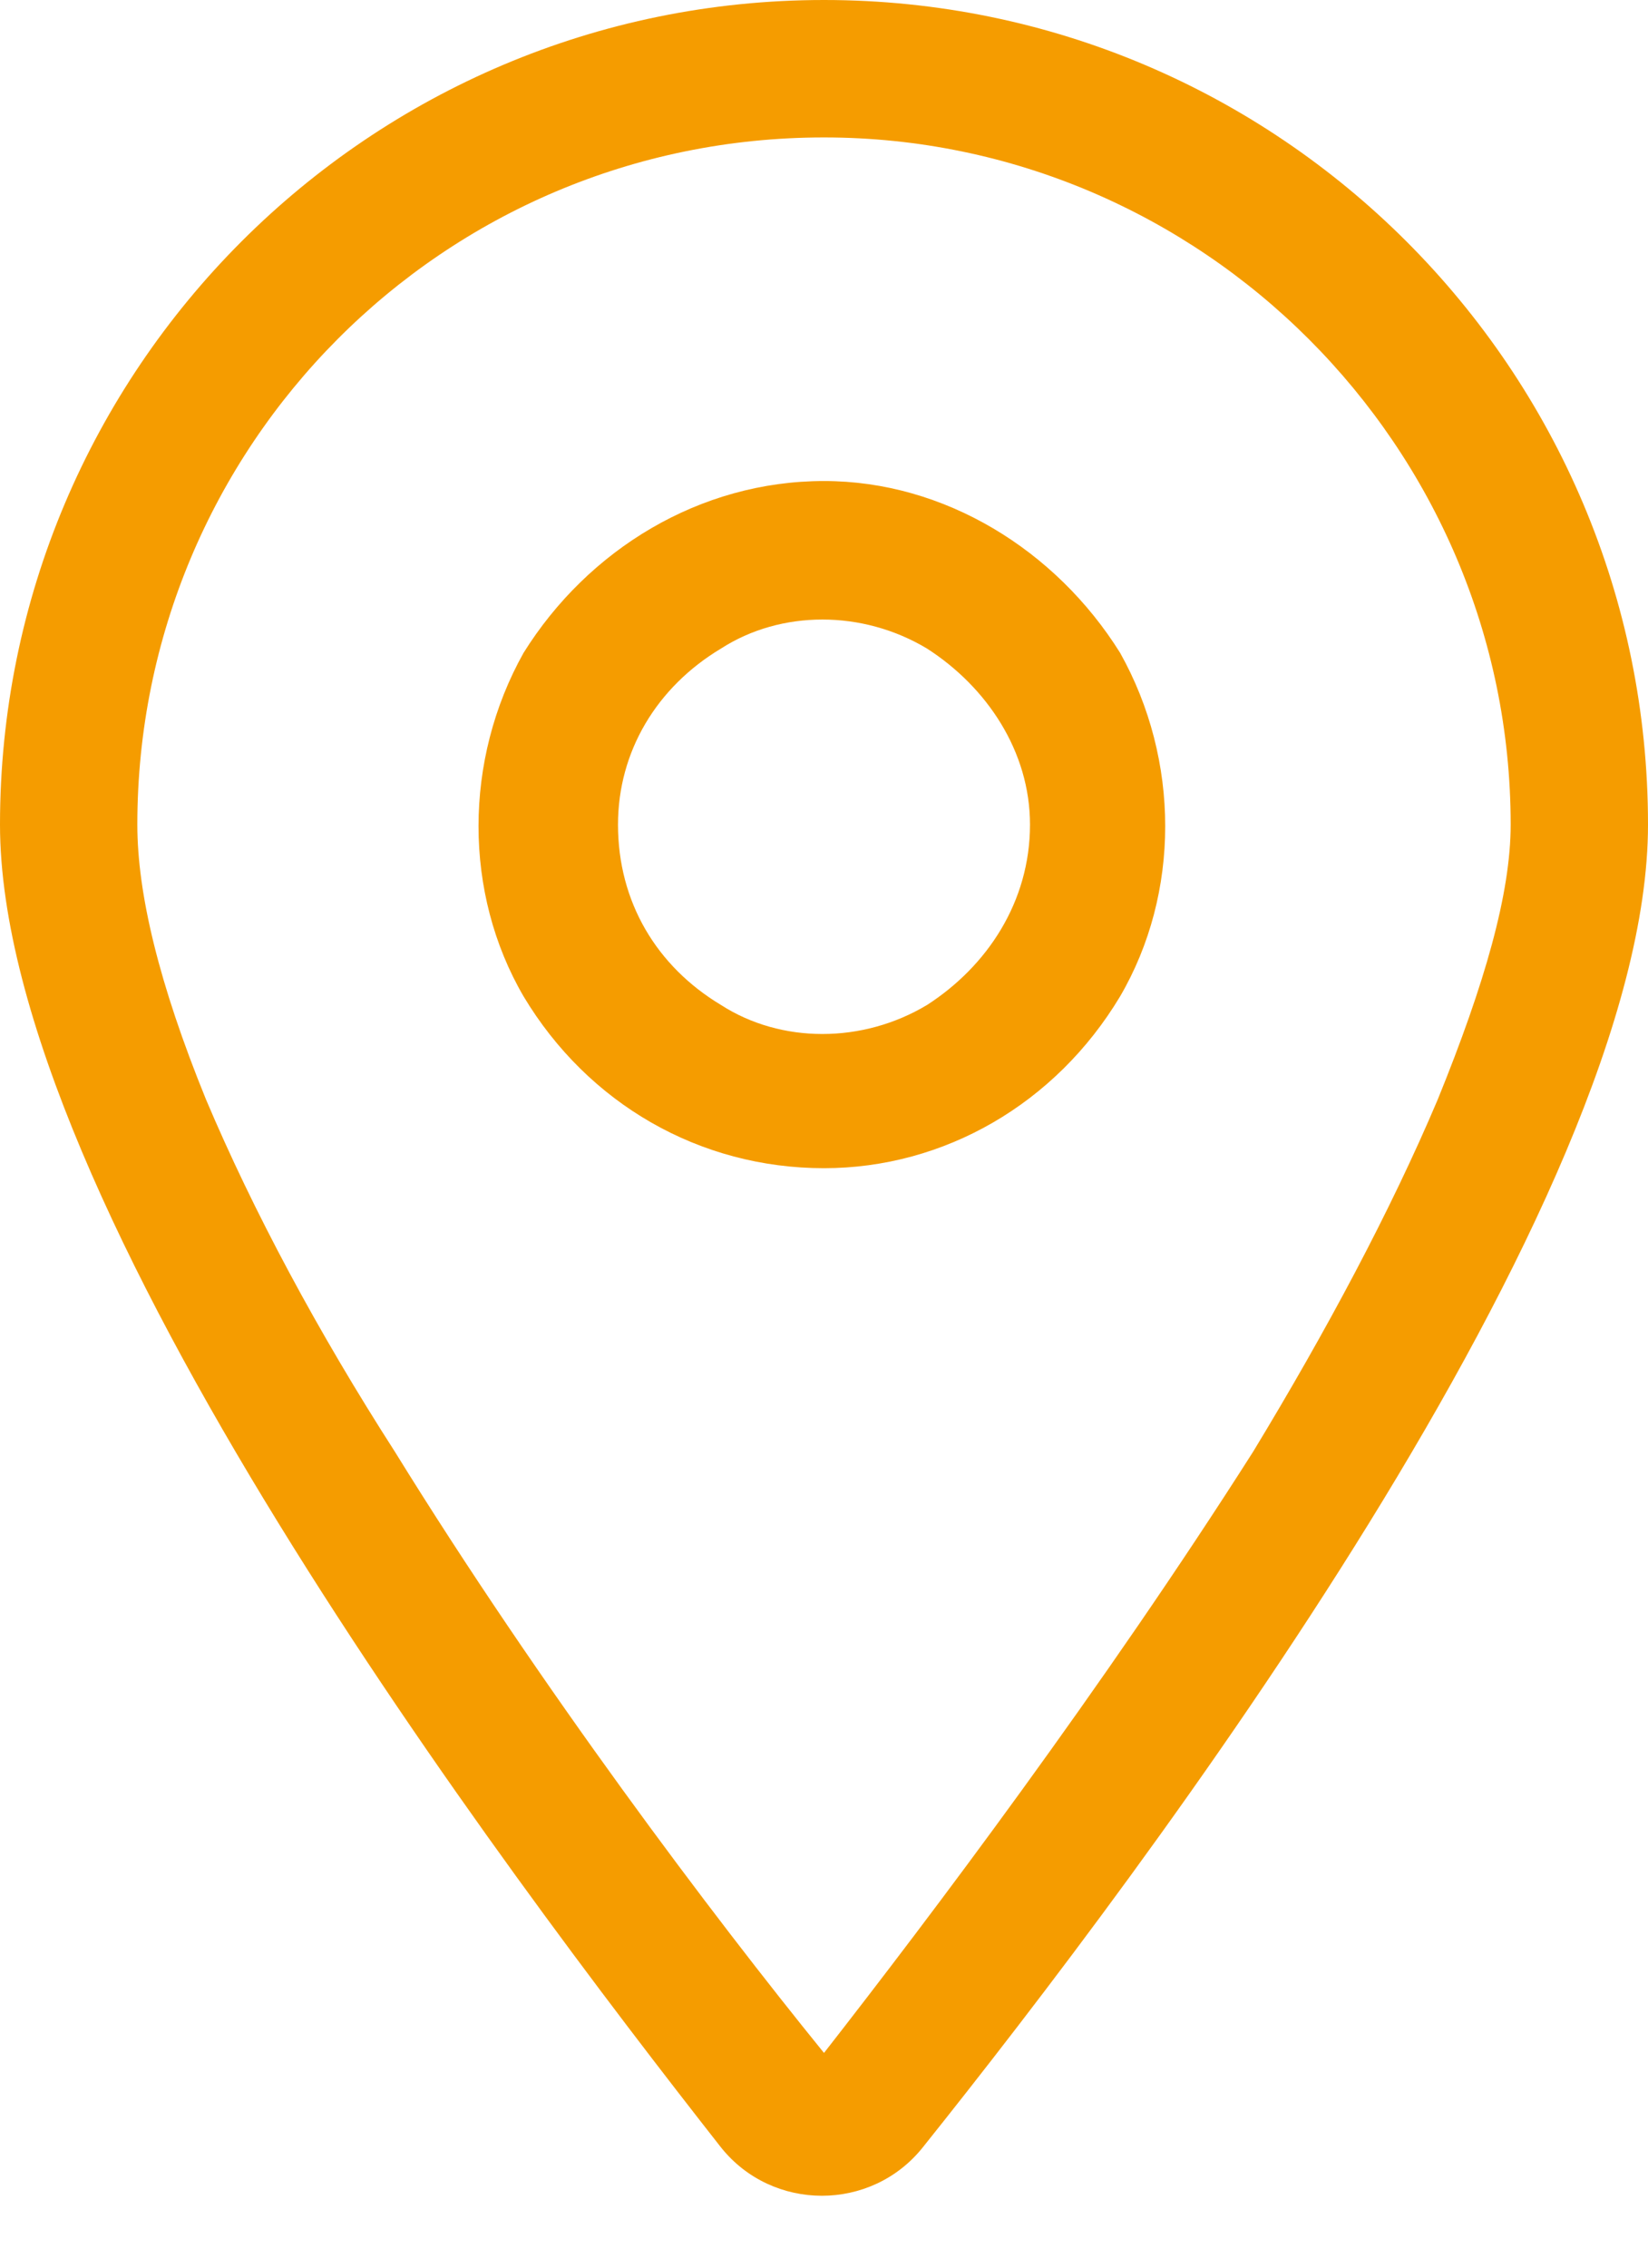<?xml version="1.0" encoding="UTF-8"?>
<svg xmlns="http://www.w3.org/2000/svg" width="24" height="33" viewBox="0 0 24 33" fill="none">
  <path d="M22 12C22 6.5 17.5 2 12 2C6.438 2 2 6.5 2 12C2 13 2.312 14.312 3 16C3.688 17.625 4.625 19.375 5.75 21.125C7.875 24.562 10.375 27.875 12 29.875C13.562 27.875 16.062 24.562 18.25 21.125C19.312 19.375 20.25 17.625 20.938 16C21.625 14.312 22 13 22 12ZM24 12C24 17.5 16.688 27.188 13.438 31.25C12.688 32.188 11.25 32.188 10.5 31.25C7.312 27.188 0 17.5 0 12C0 5.375 5.375 0 12 0C18.625 0 24 5.375 24 12ZM9 12C9 13.125 9.562 14.062 10.5 14.625C11.375 15.188 12.562 15.188 13.5 14.625C14.375 14.062 15 13.125 15 12C15 10.938 14.375 10 13.5 9.438C12.562 8.875 11.375 8.875 10.5 9.438C9.562 10 9 10.938 9 12ZM12 17C10.188 17 8.562 16.062 7.625 14.5C6.75 13 6.75 11.062 7.625 9.5C8.562 8 10.188 7 12 7C13.75 7 15.375 8 16.312 9.5C17.188 11.062 17.188 13 16.312 14.5C15.375 16.062 13.75 17 12 17Z" fill="#F59C00"></path>
</svg>
